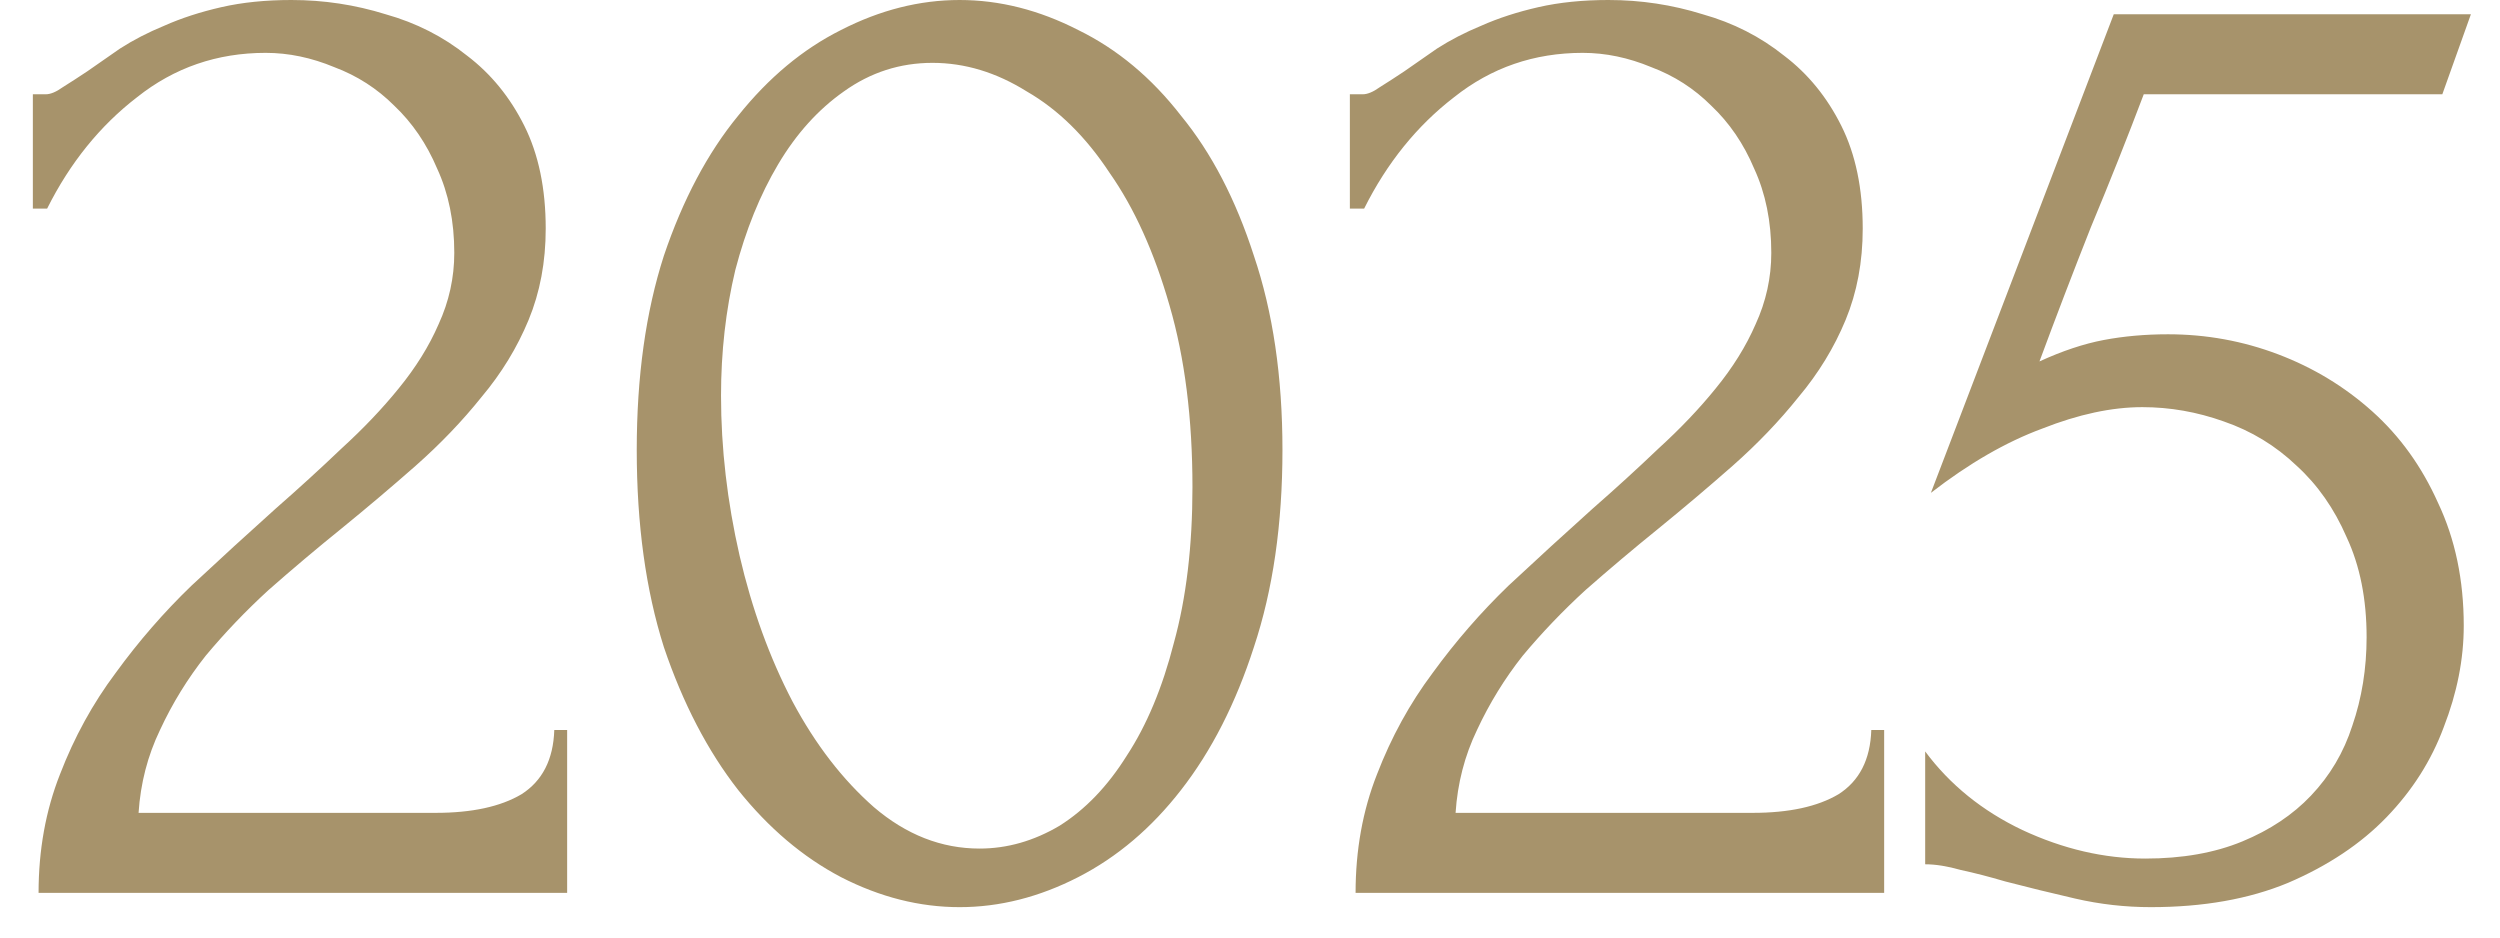 <?xml version="1.0" encoding="UTF-8"?> <svg xmlns="http://www.w3.org/2000/svg" width="56" height="21" viewBox="0 0 56 21" fill="none"><path d="M0.736 2.112H1.024C1.131 2.112 1.259 2.059 1.408 1.952C1.579 1.845 1.76 1.728 1.952 1.6C2.165 1.451 2.411 1.28 2.688 1.088C2.987 0.896 3.317 0.725 3.68 0.576C4.064 0.405 4.491 0.267 4.96 0.16C5.429 0.053 5.952 0 6.528 0C7.253 0 7.957 0.107 8.64 0.32C9.323 0.512 9.931 0.821 10.464 1.248C10.997 1.653 11.424 2.176 11.744 2.816C12.064 3.456 12.224 4.224 12.224 5.12C12.224 5.867 12.096 6.549 11.84 7.168C11.584 7.787 11.232 8.363 10.784 8.896C10.357 9.429 9.867 9.941 9.312 10.432C8.779 10.901 8.224 11.371 7.648 11.84C7.093 12.288 6.549 12.747 6.016 13.216C5.504 13.685 5.035 14.176 4.608 14.688C4.203 15.2 3.861 15.755 3.584 16.352C3.307 16.928 3.147 17.547 3.104 18.208H9.76C10.571 18.208 11.211 18.069 11.68 17.792C12.149 17.493 12.395 17.013 12.416 16.352H12.704V20H0.864C0.864 19.04 1.024 18.155 1.344 17.344C1.664 16.512 2.08 15.755 2.592 15.072C3.104 14.368 3.669 13.717 4.288 13.12C4.928 12.523 5.557 11.947 6.176 11.392C6.688 10.944 7.179 10.496 7.648 10.048C8.139 9.6 8.565 9.152 8.928 8.704C9.312 8.235 9.611 7.755 9.824 7.264C10.059 6.752 10.176 6.219 10.176 5.664C10.176 4.96 10.048 4.331 9.792 3.776C9.557 3.221 9.237 2.752 8.832 2.368C8.448 1.984 8 1.696 7.488 1.504C6.976 1.291 6.464 1.184 5.952 1.184C4.864 1.184 3.904 1.515 3.072 2.176C2.24 2.816 1.568 3.648 1.056 4.672H0.736V2.112ZM14.263 10.08C14.263 8.437 14.465 6.987 14.871 5.728C15.297 4.469 15.852 3.424 16.535 2.592C17.217 1.739 17.985 1.099 18.839 0.672C19.713 0.224 20.599 0 21.495 0C22.391 0 23.276 0.224 24.151 0.672C25.025 1.099 25.793 1.739 26.455 2.592C27.137 3.424 27.681 4.469 28.087 5.728C28.513 6.987 28.727 8.437 28.727 10.08C28.727 11.744 28.513 13.216 28.087 14.496C27.681 15.755 27.137 16.821 26.455 17.696C25.793 18.549 25.025 19.2 24.151 19.648C23.276 20.096 22.391 20.32 21.495 20.32C20.599 20.32 19.713 20.096 18.839 19.648C17.985 19.2 17.217 18.549 16.535 17.696C15.852 16.821 15.297 15.755 14.871 14.496C14.465 13.216 14.263 11.744 14.263 10.08ZM26.711 10.912C26.711 9.376 26.54 8.021 26.199 6.848C25.857 5.653 25.409 4.661 24.855 3.872C24.321 3.061 23.703 2.453 22.999 2.048C22.316 1.621 21.612 1.408 20.887 1.408C20.161 1.408 19.5 1.621 18.903 2.048C18.327 2.453 17.836 2.997 17.431 3.68C17.025 4.363 16.705 5.152 16.471 6.048C16.257 6.944 16.151 7.883 16.151 8.864C16.151 10.037 16.289 11.232 16.567 12.448C16.844 13.643 17.239 14.731 17.751 15.712C18.263 16.672 18.871 17.461 19.575 18.08C20.3 18.699 21.089 19.008 21.943 19.008C22.561 19.008 23.159 18.837 23.735 18.496C24.311 18.133 24.812 17.611 25.239 16.928C25.687 16.245 26.039 15.403 26.295 14.4C26.572 13.397 26.711 12.235 26.711 10.912ZM30.237 2.112H30.525C30.632 2.112 30.76 2.059 30.909 1.952C31.08 1.845 31.261 1.728 31.453 1.6C31.667 1.451 31.912 1.28 32.189 1.088C32.488 0.896 32.819 0.725 33.181 0.576C33.565 0.405 33.992 0.267 34.461 0.16C34.931 0.053 35.453 0 36.029 0C36.755 0 37.459 0.107 38.141 0.32C38.824 0.512 39.432 0.821 39.965 1.248C40.499 1.653 40.925 2.176 41.245 2.816C41.565 3.456 41.725 4.224 41.725 5.12C41.725 5.867 41.597 6.549 41.341 7.168C41.085 7.787 40.733 8.363 40.285 8.896C39.859 9.429 39.368 9.941 38.813 10.432C38.28 10.901 37.725 11.371 37.149 11.84C36.595 12.288 36.051 12.747 35.517 13.216C35.005 13.685 34.536 14.176 34.109 14.688C33.704 15.2 33.363 15.755 33.085 16.352C32.808 16.928 32.648 17.547 32.605 18.208H39.261C40.072 18.208 40.712 18.069 41.181 17.792C41.651 17.493 41.896 17.013 41.917 16.352H42.205V20H30.365C30.365 19.04 30.525 18.155 30.845 17.344C31.165 16.512 31.581 15.755 32.093 15.072C32.605 14.368 33.171 13.717 33.789 13.12C34.429 12.523 35.059 11.947 35.677 11.392C36.189 10.944 36.68 10.496 37.149 10.048C37.64 9.6 38.067 9.152 38.429 8.704C38.813 8.235 39.112 7.755 39.325 7.264C39.56 6.752 39.677 6.219 39.677 5.664C39.677 4.96 39.549 4.331 39.293 3.776C39.059 3.221 38.739 2.752 38.333 2.368C37.949 1.984 37.501 1.696 36.989 1.504C36.477 1.291 35.965 1.184 35.453 1.184C34.365 1.184 33.405 1.515 32.573 2.176C31.741 2.816 31.069 3.648 30.557 4.672H30.237V2.112ZM55.188 14.016C55.188 14.763 55.039 15.52 54.74 16.288C54.463 17.035 54.036 17.707 53.46 18.304C52.884 18.901 52.148 19.392 51.252 19.776C50.377 20.139 49.353 20.32 48.18 20.32C47.604 20.32 47.039 20.256 46.484 20.128C45.929 20 45.407 19.872 44.916 19.744C44.553 19.637 44.223 19.552 43.924 19.488C43.625 19.403 43.359 19.36 43.124 19.36V16.832C43.679 17.579 44.404 18.165 45.3 18.592C46.217 19.019 47.135 19.232 48.052 19.232C48.884 19.232 49.609 19.104 50.228 18.848C50.847 18.592 51.359 18.251 51.764 17.824C52.191 17.376 52.5 16.853 52.692 16.256C52.905 15.637 53.012 14.976 53.012 14.272C53.012 13.419 52.863 12.672 52.564 12.032C52.287 11.392 51.913 10.859 51.444 10.432C50.975 9.984 50.431 9.653 49.812 9.44C49.215 9.227 48.607 9.12 47.988 9.12C47.305 9.12 46.559 9.28 45.748 9.6C44.937 9.899 44.105 10.379 43.252 11.04L47.348 0.32H55.348L54.708 2.112H48.02C47.657 3.072 47.263 4.064 46.836 5.088C46.431 6.112 46.047 7.115 45.684 8.096C46.196 7.861 46.676 7.701 47.124 7.616C47.572 7.531 48.052 7.488 48.564 7.488C49.417 7.488 50.239 7.637 51.028 7.936C51.817 8.235 52.521 8.661 53.14 9.216C53.759 9.771 54.249 10.453 54.612 11.264C54.996 12.075 55.188 12.992 55.188 14.016Z" fill="#A7936B"></path></svg> 